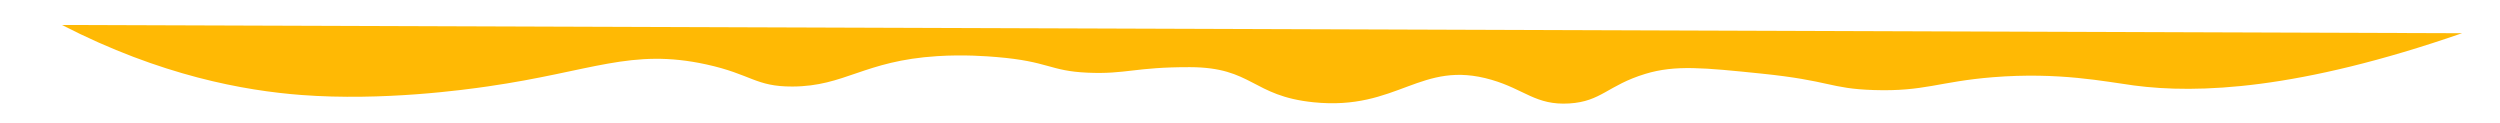 <?xml version="1.0" encoding="UTF-8"?> <!-- Generator: Adobe Illustrator 24.3.0, SVG Export Plug-In . SVG Version: 6.00 Build 0) --> <svg xmlns="http://www.w3.org/2000/svg" xmlns:xlink="http://www.w3.org/1999/xlink" id="Слой_1" x="0px" y="0px" viewBox="0 0 6336 312.2" style="enable-background:new 0 0 6336 312.2;" xml:space="preserve"> <style type="text/css"> .st0{fill:#FFB904;} </style> <path class="st0" d="M4170,187.2c-95.4,29-111.4,70.1-193,75c-84.6,5.1-112.7-35.5-197-60c-180.1-52.4-236.5,78.9-451,57 c-156.3-15.9-153.9-88.5-313-89c-139.7-0.4-162.1,18.4-260,14c-96.2-4.3-97.4-28.5-229.9-39.6c-24.1-2-82.4-6.7-151-2.3 c-185.9,11.8-233.3,76.6-367.1,77c-93.4,0.3-103.7-31.1-218.2-56.1c-190.3-41.5-288.6,17.5-552.8,55.7 c-58,8.4-266.2,37.6-473.7,21.8c-143-10.9-355.1-48.3-606.3-177.4c2027.6,7,4055.2,13.9,6082.8,20.9 c-414.3,143.6-670.5,153.8-831.5,132.4c-73.7-9.8-189.8-34.4-357.7-20.9c-137,11.1-173.3,36.7-301.9,32.5 c-111.8-3.6-108.8-23.7-285.7-41.8C4318.2,171.6,4245.7,164.2,4170,187.2z"></path> </svg> 